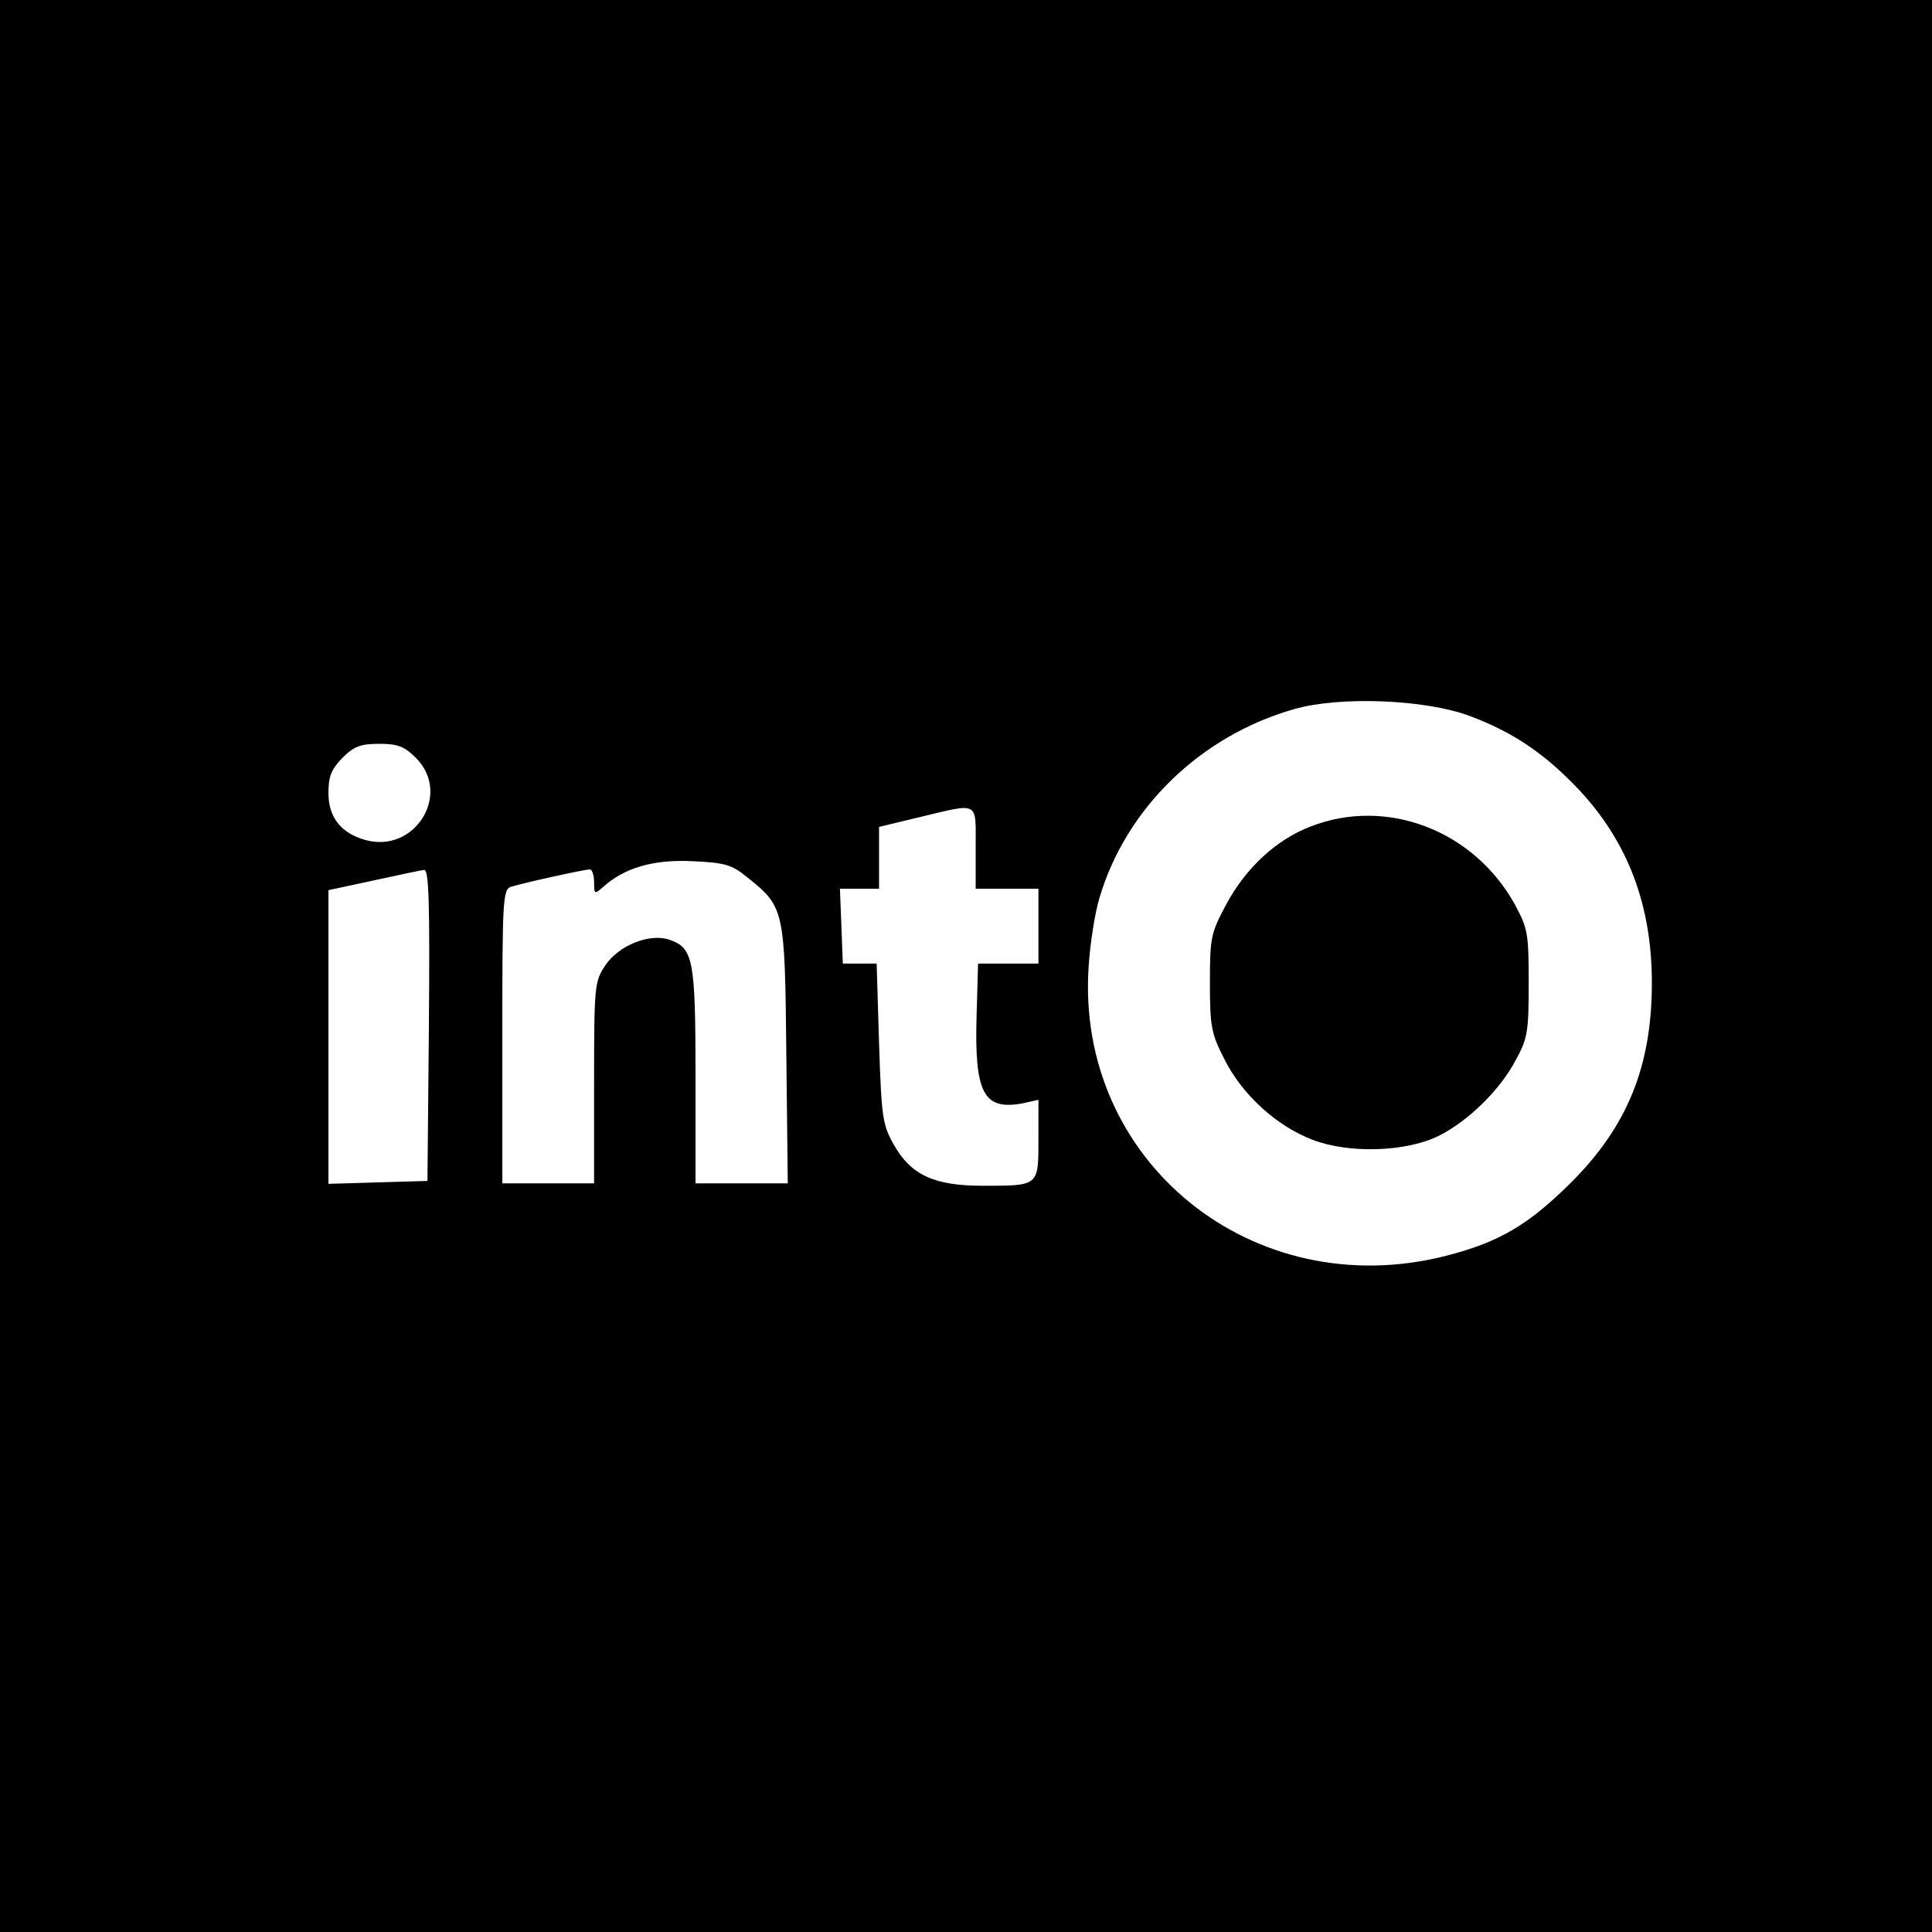 <?xml version="1.0" standalone="no"?>
<!DOCTYPE svg PUBLIC "-//W3C//DTD SVG 20010904//EN"
 "http://www.w3.org/TR/2001/REC-SVG-20010904/DTD/svg10.dtd">
<svg version="1.0" xmlns="http://www.w3.org/2000/svg"
 width="400pt" height="400pt" viewBox="0 0 400 400"
 preserveAspectRatio="xMidYMid meet">
<g transform="translate(0,400) scale(0.1,-0.1)"
fill="#000000" stroke="none">
<path d="M0 2000 l0 -2000 2000 0 2000 0 0 2000 0 2000 -2000 0 -2000 0 0
-2000z m3042 518 c91 -34 156 -78 227 -153 102 -109 151 -240 151 -400 0 -173
-51 -298 -169 -415 -88 -87 -148 -122 -257 -150 -400 -102 -768 196 -740 600
3 47 13 110 22 140 55 187 210 337 404 392 95 27 270 20 362 -14z m-2181 -87
c75 -75 -2 -199 -105 -170 -50 14 -76 47 -76 97 0 35 6 49 29 73 24 24 38 29
76 29 38 0 52 -5 76 -29z m1159 -186 l0 -85 65 0 65 0 0 -78 0 -77 -62 0 -63
0 -3 -105 c-5 -164 14 -200 97 -184 l31 7 0 -82 c0 -97 1 -96 -115 -96 -101 0
-149 22 -185 86 -23 41 -25 57 -30 209 l-5 165 -35 0 -35 0 -3 78 -3 77 41 0
40 0 0 64 0 64 83 20 c126 30 117 35 117 -63z m-472 -62 c76 -61 77 -66 80
-365 l3 -268 -95 0 -96 0 0 223 c0 241 -5 264 -53 281 -41 15 -106 -11 -134
-53 -22 -33 -23 -42 -23 -242 l0 -209 -95 0 -95 0 0 304 c0 282 1 305 18 310
29 9 153 36 163 36 5 0 9 -12 9 -27 0 -24 1 -25 18 -10 44 40 104 58 185 54
68 -3 82 -7 115 -34z m-660 -305 l-3 -323 -102 -3 -103 -3 0 304 0 304 93 20
c50 11 98 21 105 22 10 1 12 -66 10 -321z"/>
<path d="M2714 2289 c-71 -27 -134 -85 -175 -161 -32 -60 -34 -68 -34 -163 0
-91 3 -105 30 -158 37 -74 109 -139 183 -167 76 -29 195 -25 262 9 61 31 126
95 158 156 25 45 27 60 27 160 0 103 -2 113 -29 163 -85 153 -265 222 -422
161z"/>
</g>
</svg>
